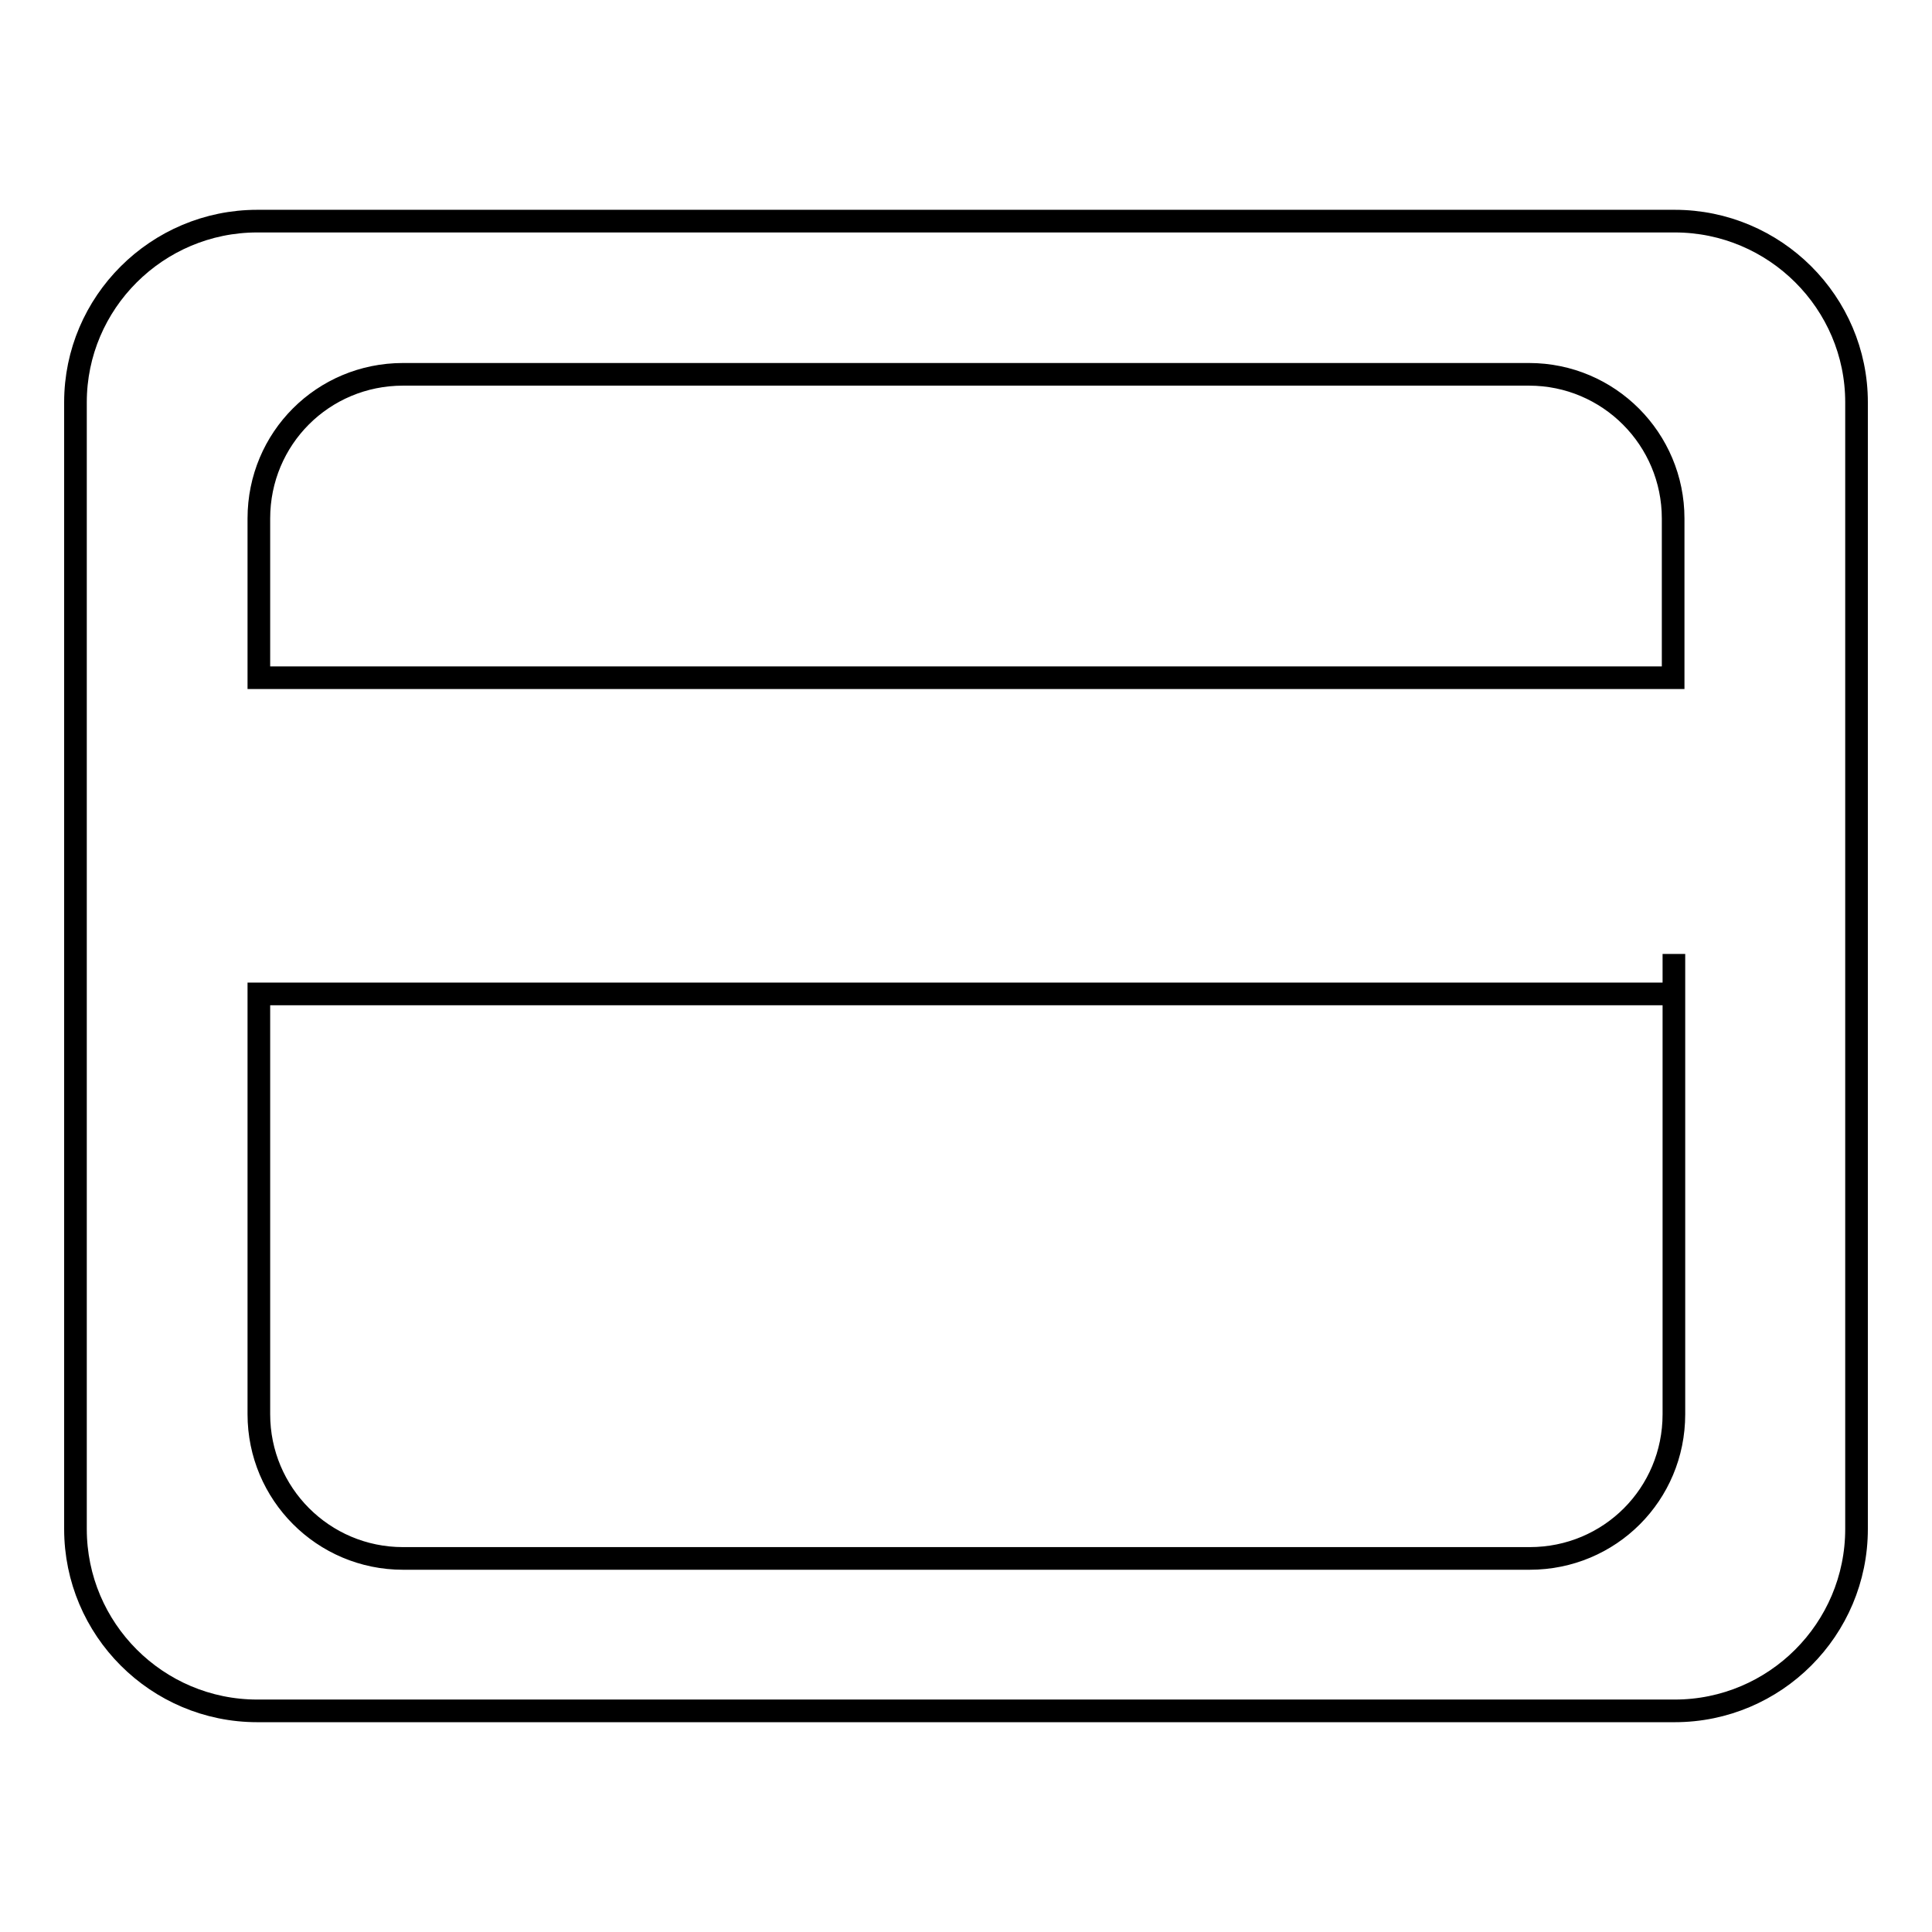 <?xml version="1.0" encoding="utf-8"?>
<!-- Svg Vector Icons : http://www.onlinewebfonts.com/icon -->
<!DOCTYPE svg PUBLIC "-//W3C//DTD SVG 1.1//EN" "http://www.w3.org/Graphics/SVG/1.1/DTD/svg11.dtd">
<svg version="1.1" xmlns="http://www.w3.org/2000/svg" xmlns:xlink="http://www.w3.org/1999/xlink" x="0px" y="0px" viewBox="0 0 256 256" enable-background="new 0 0 256 256" xml:space="preserve">
<g><g><path stroke-width="3" fill-opacity="0" stroke="#000000"  d="M221.9,29.3H34.1C20.8,29.3,10,40.1,10,53.3v57.8v14.8v76.7c0,13.3,10.8,24.1,24.1,24.1h187.8c13.3,0,24.1-10.8,24.1-24.1V126l0,0V53.3C246,40.1,235.2,29.3,221.9,29.3z M53.4,49.6h149.2c10.6,0,19.1,8.6,19.1,19.1v21.1H34.3V68.7C34.3,58.1,42.8,49.6,53.4,49.6z M221.8,134.5v52.9c0,10.6-8.5,19.1-19.1,19.1H53.4c-10.6,0-19.1-8.6-19.1-19.1v-52.9v-2.8h187.5v-5.3L221.8,134.5z"/></g></g>
</svg>